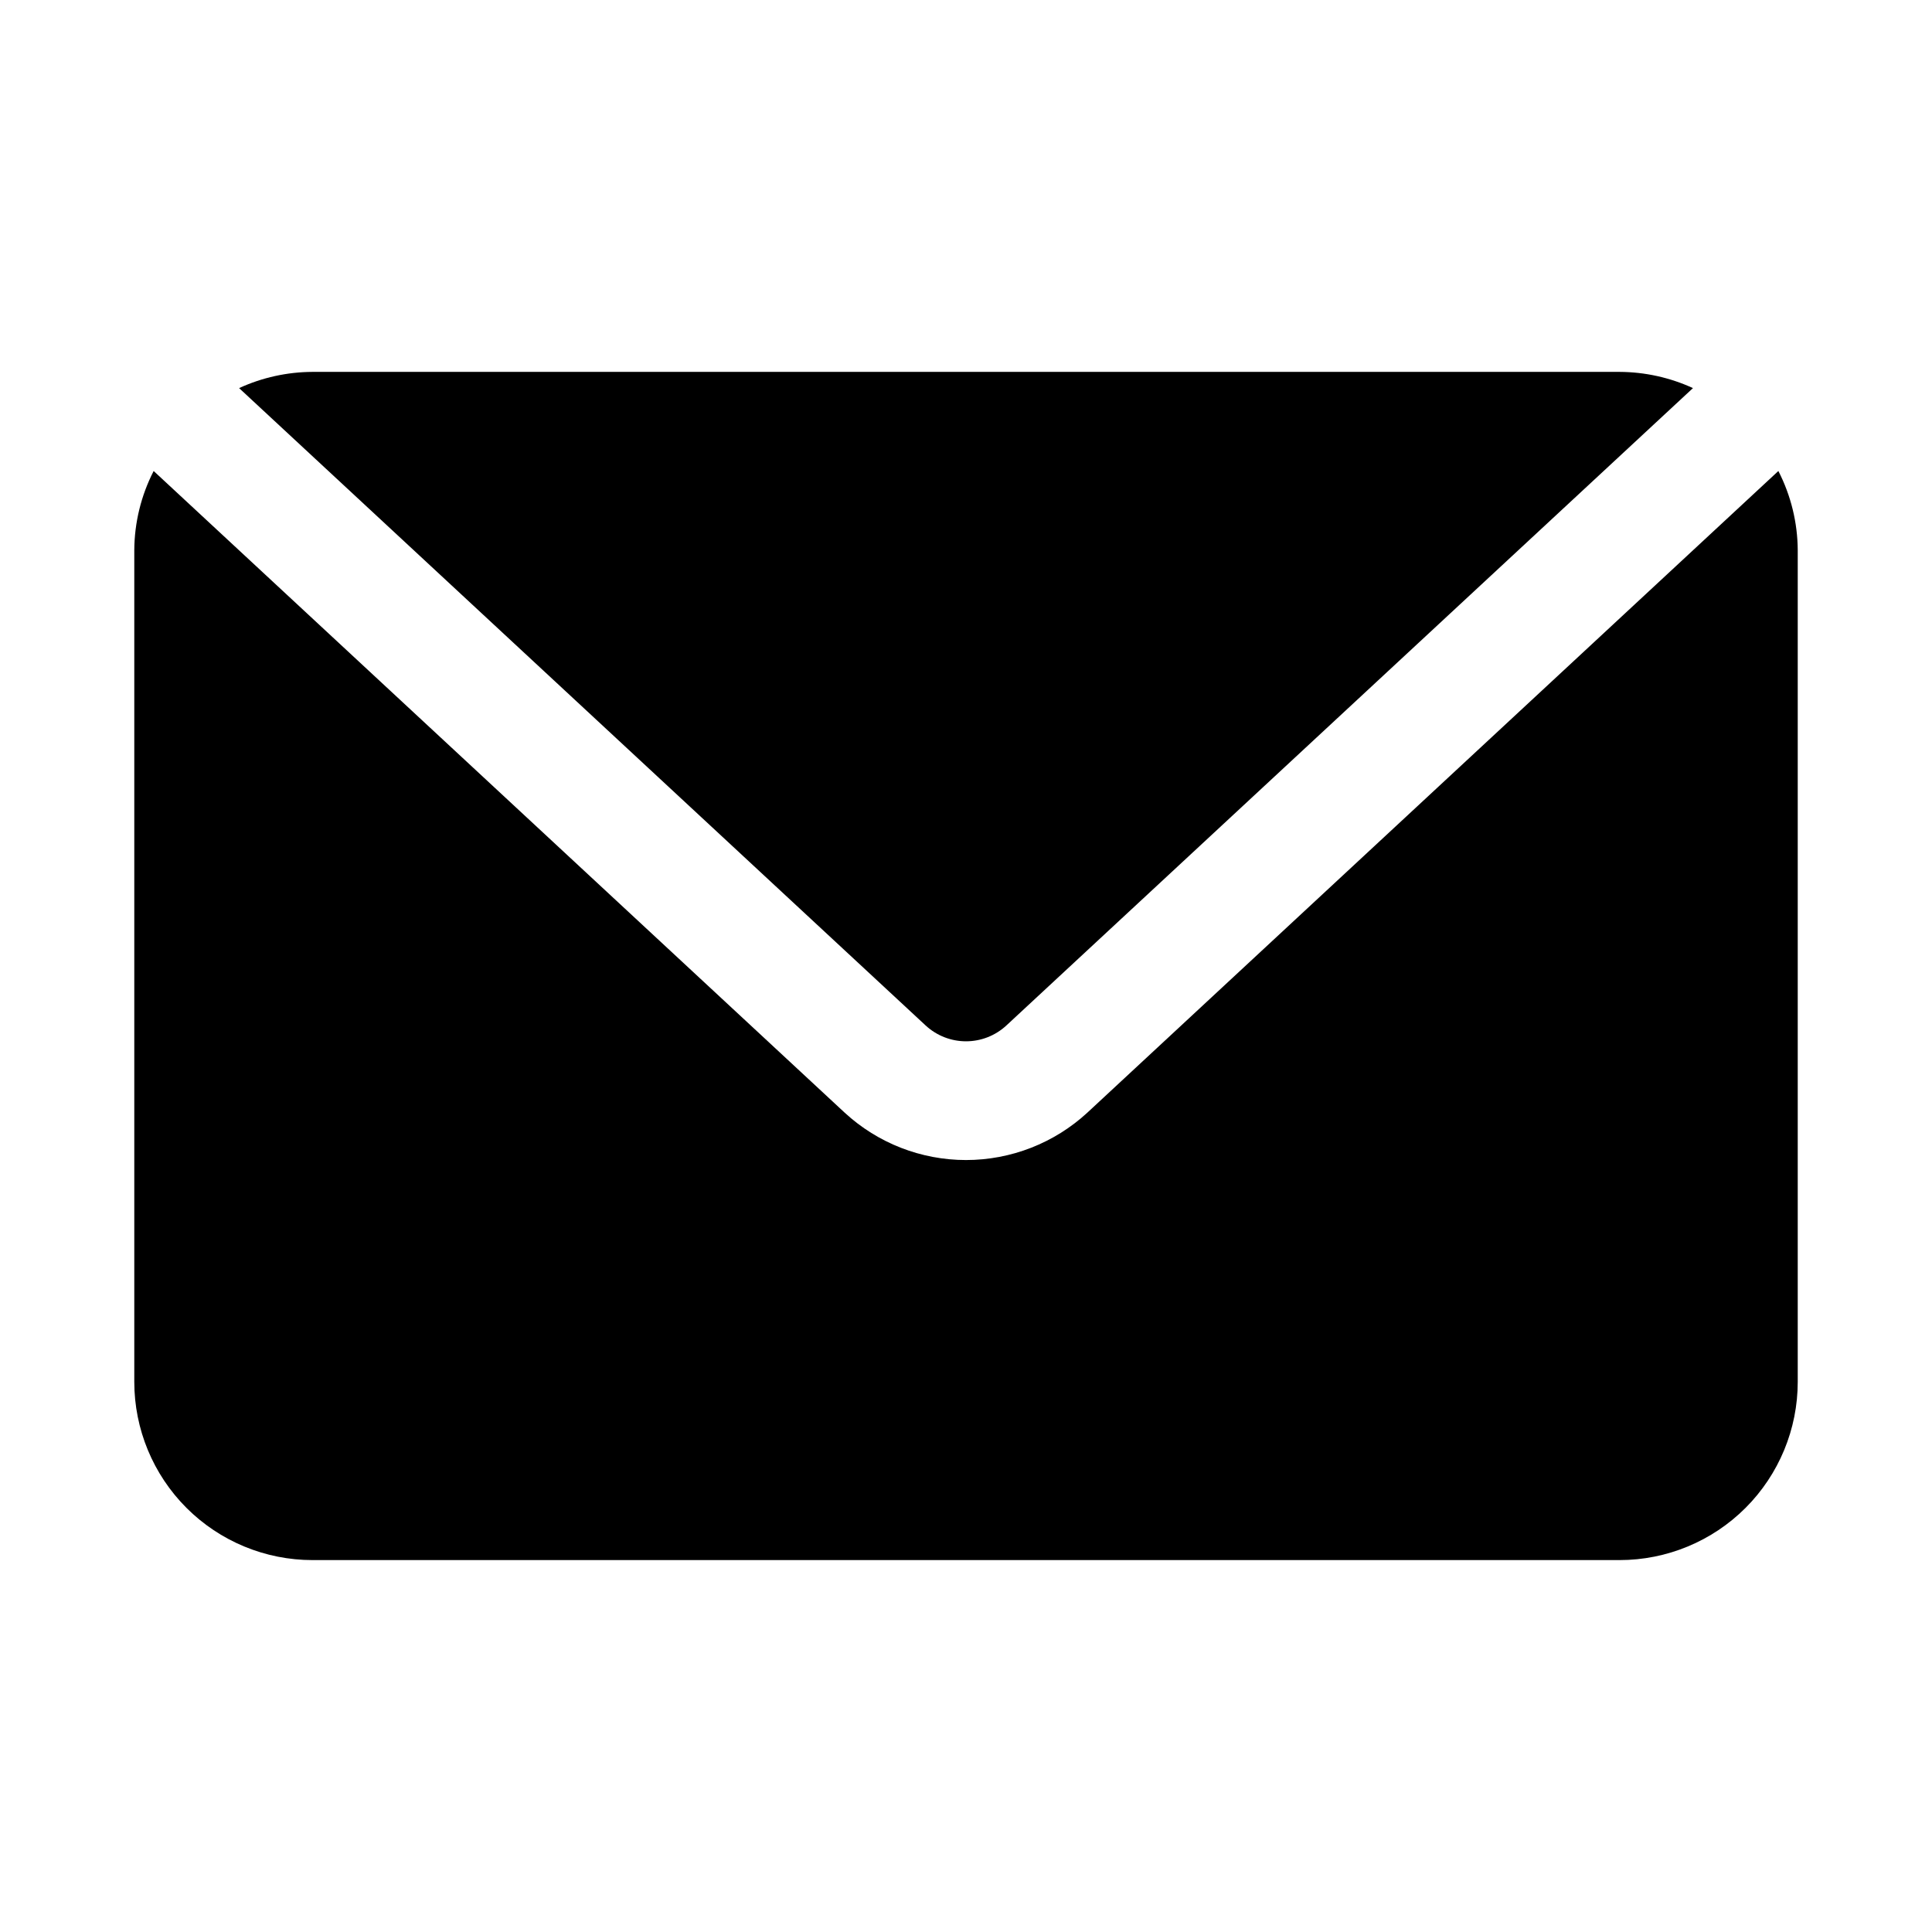 <?xml version="1.0" encoding="UTF-8"?>
<!-- Uploaded to: ICON Repo, www.svgrepo.com, Generator: ICON Repo Mixer Tools -->
<svg fill="#000000" width="800px" height="800px" version="1.1" viewBox="144 144 512 512" xmlns="http://www.w3.org/2000/svg">
 <g>
  <path d="m389.28 415.74c2.914 2.711 6.742 4.215 10.723 4.215 3.977 0 7.809-1.504 10.719-4.215l181.93-168.89c-6.106-2.805-12.742-4.269-19.461-4.297h-346.37c-6.719 0.027-13.352 1.492-19.457 4.297z"/>
  <path d="m432.15 438.87c-8.762 8.07-20.238 12.551-32.148 12.551-11.914 0-23.391-4.481-32.152-12.551l-183.13-170.05c-3.332 6.492-5.09 13.676-5.133 20.969v220.42c0 12.527 4.977 24.539 13.832 33.398 8.859 8.855 20.875 13.832 33.398 13.832h346.37c12.527 0 24.539-4.977 33.398-13.832 8.855-8.859 13.832-20.871 13.832-33.398v-220.42c-0.043-7.293-1.801-14.477-5.133-20.969z"/>
 </g>
</svg>